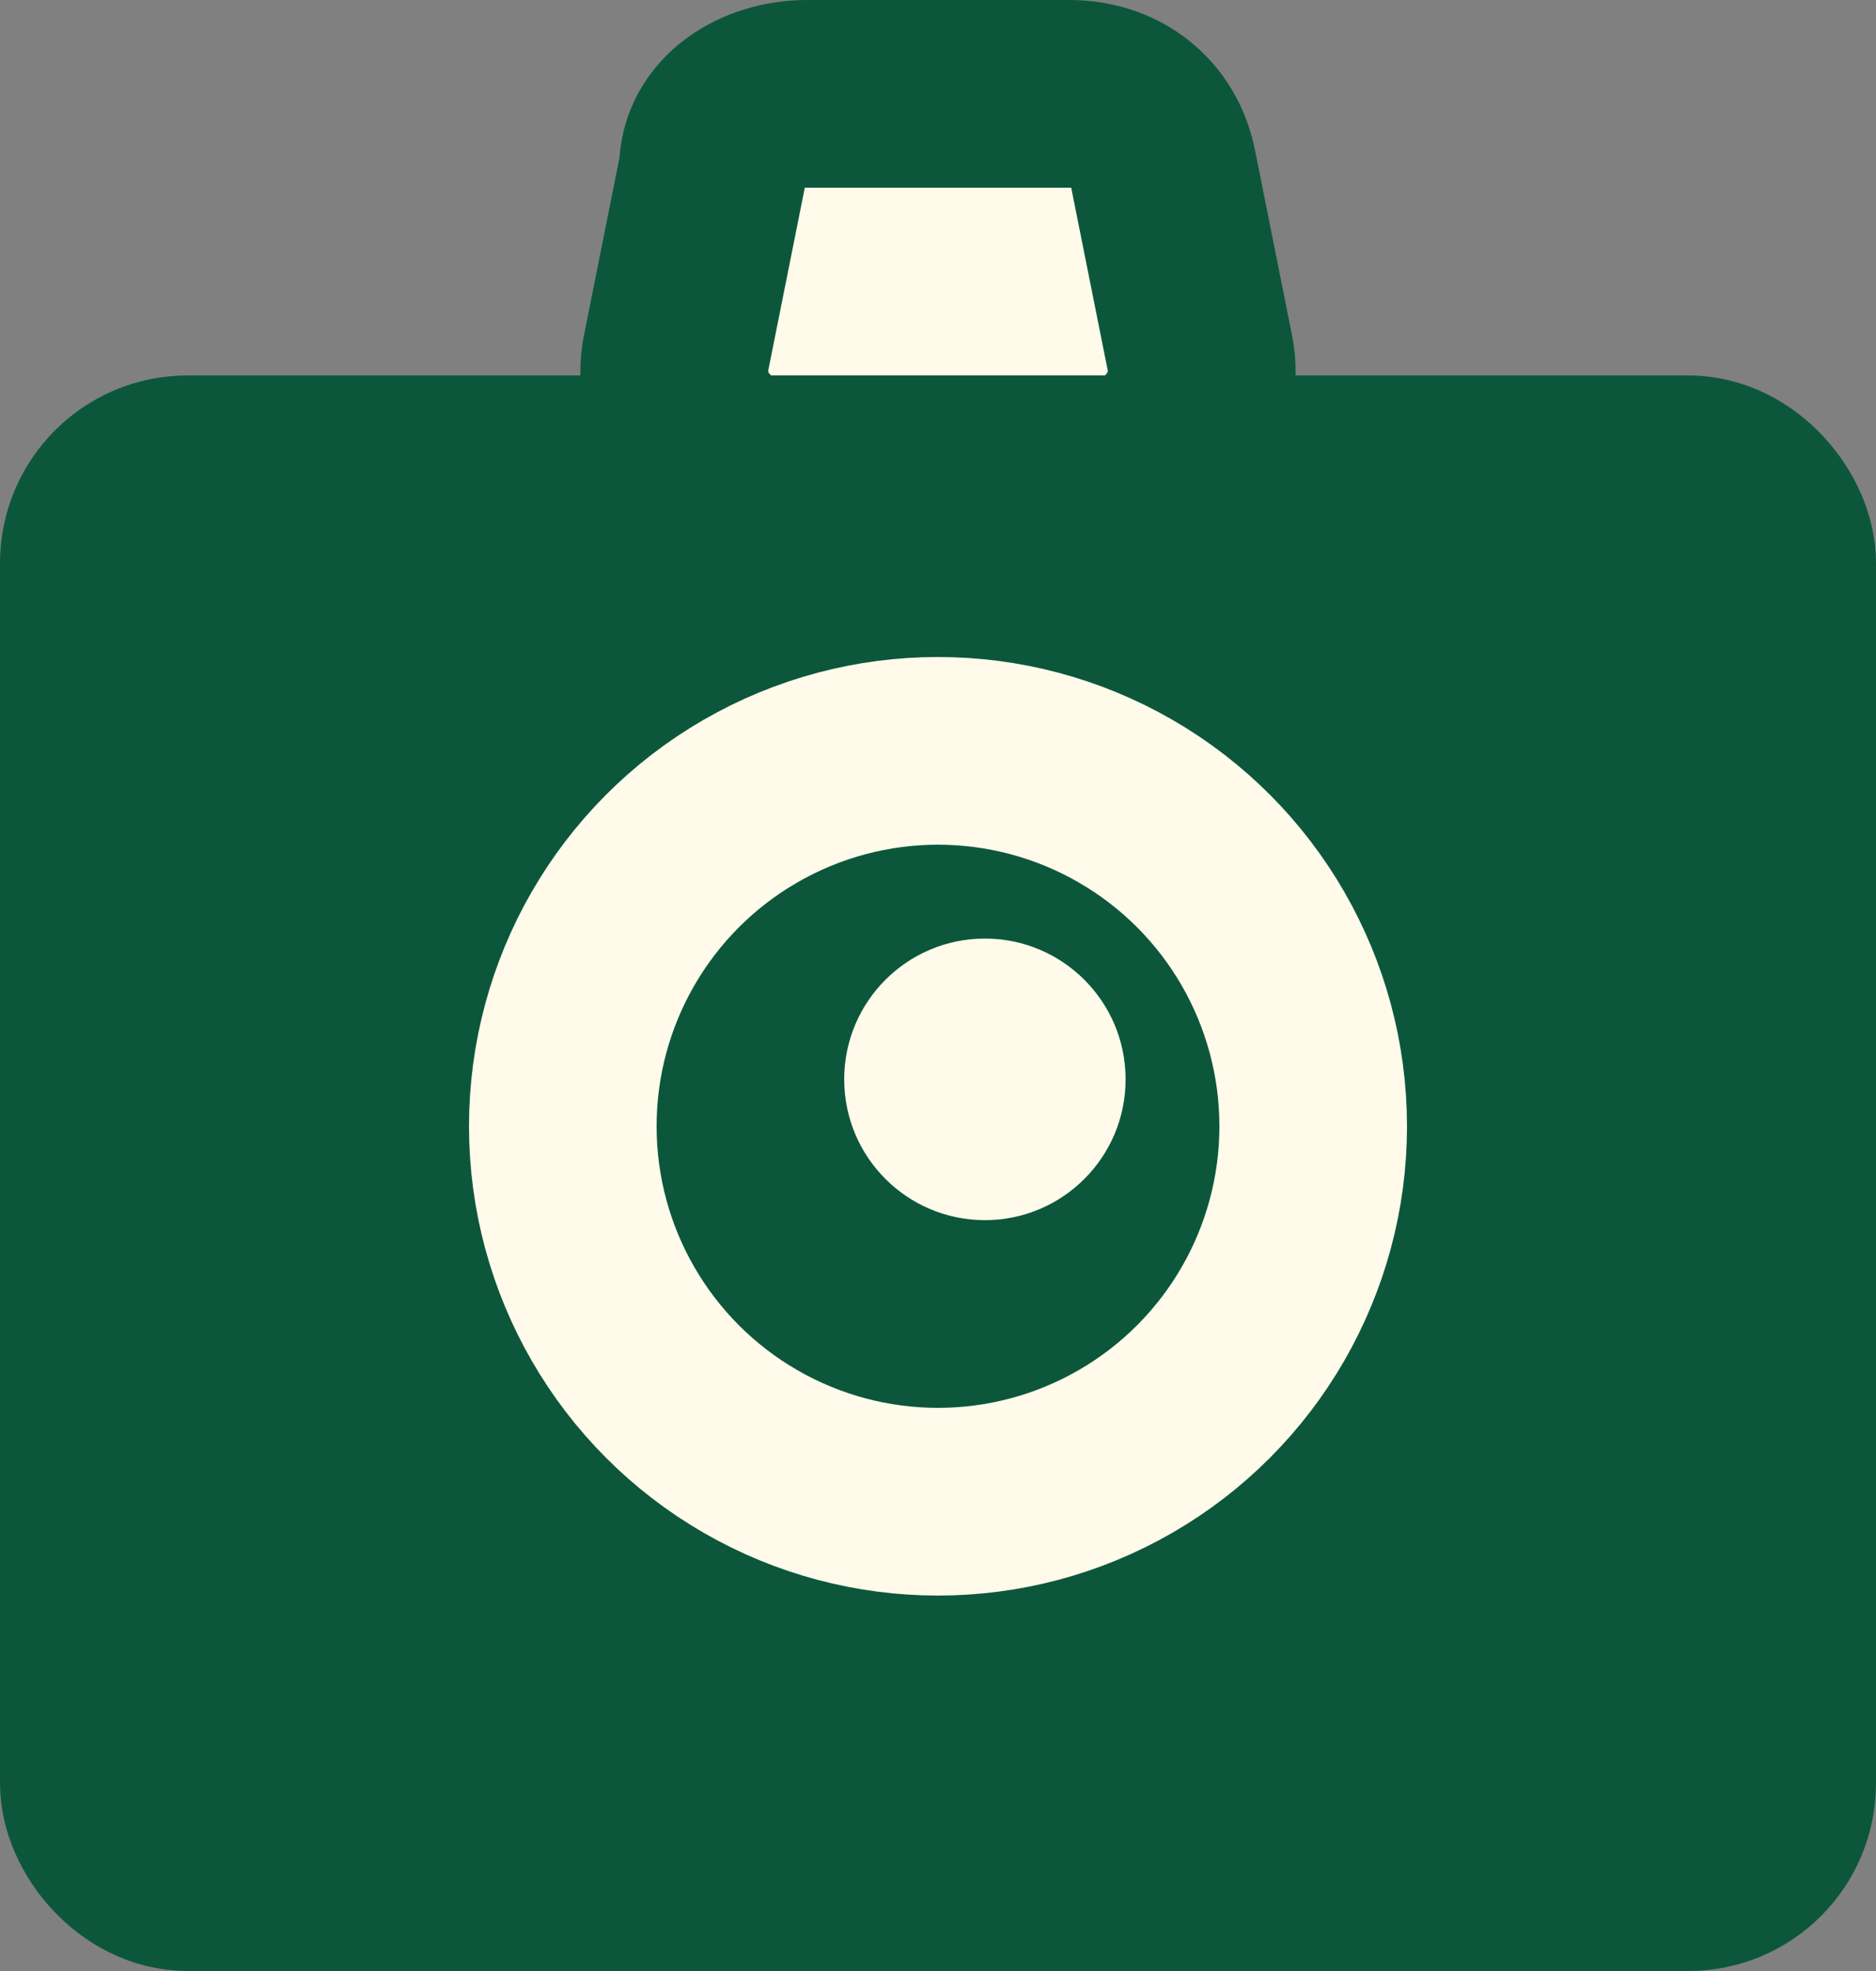 <?xml version="1.0" encoding="UTF-8"?>
<svg id="_レイヤー_1" data-name="レイヤー_1" xmlns="http://www.w3.org/2000/svg" version="1.1" viewBox="0 0 20 21">
  <rect x="0" y="0" width="20" height="21" fill="#808080" stroke="none"/>
  <!-- Generator: Adobe Illustrator 29.0.0, SVG Export Plug-In . SVG Version: 2.1.0 Build 186)  -->
  <defs>
    <style>
      .st0 {
        fill: #0c573c;
      }

      .st0, .st1 {
        stroke: #0c573c;
      }

      .st0, .st1, .st2 {
        stroke-width: 2px;
      }

      .st1, .st3 {
        fill: #fffaea;
      }

      .st2 {
        fill: none;
        stroke: #fffaea;
      }
    </style>
  </defs>
  <rect class="st0" x="1" y="5" width="18" height="15" rx="1" ry="1"/>
  <circle class="st2" cx="10" cy="12" r="4"/>
  <circle class="st3" cx="10.5" cy="11.5" r="1.5"/>
  <path class="st1" d="M12.4,1.8l.4,2c.1.6-.4,1.2-1,1.2h-3.6c-.6,0-1.1-.6-1-1.2l.4-2c0-.5.5-.8,1-.8h2.8c.5,0,.9.3,1,.8Z"/>
</svg>